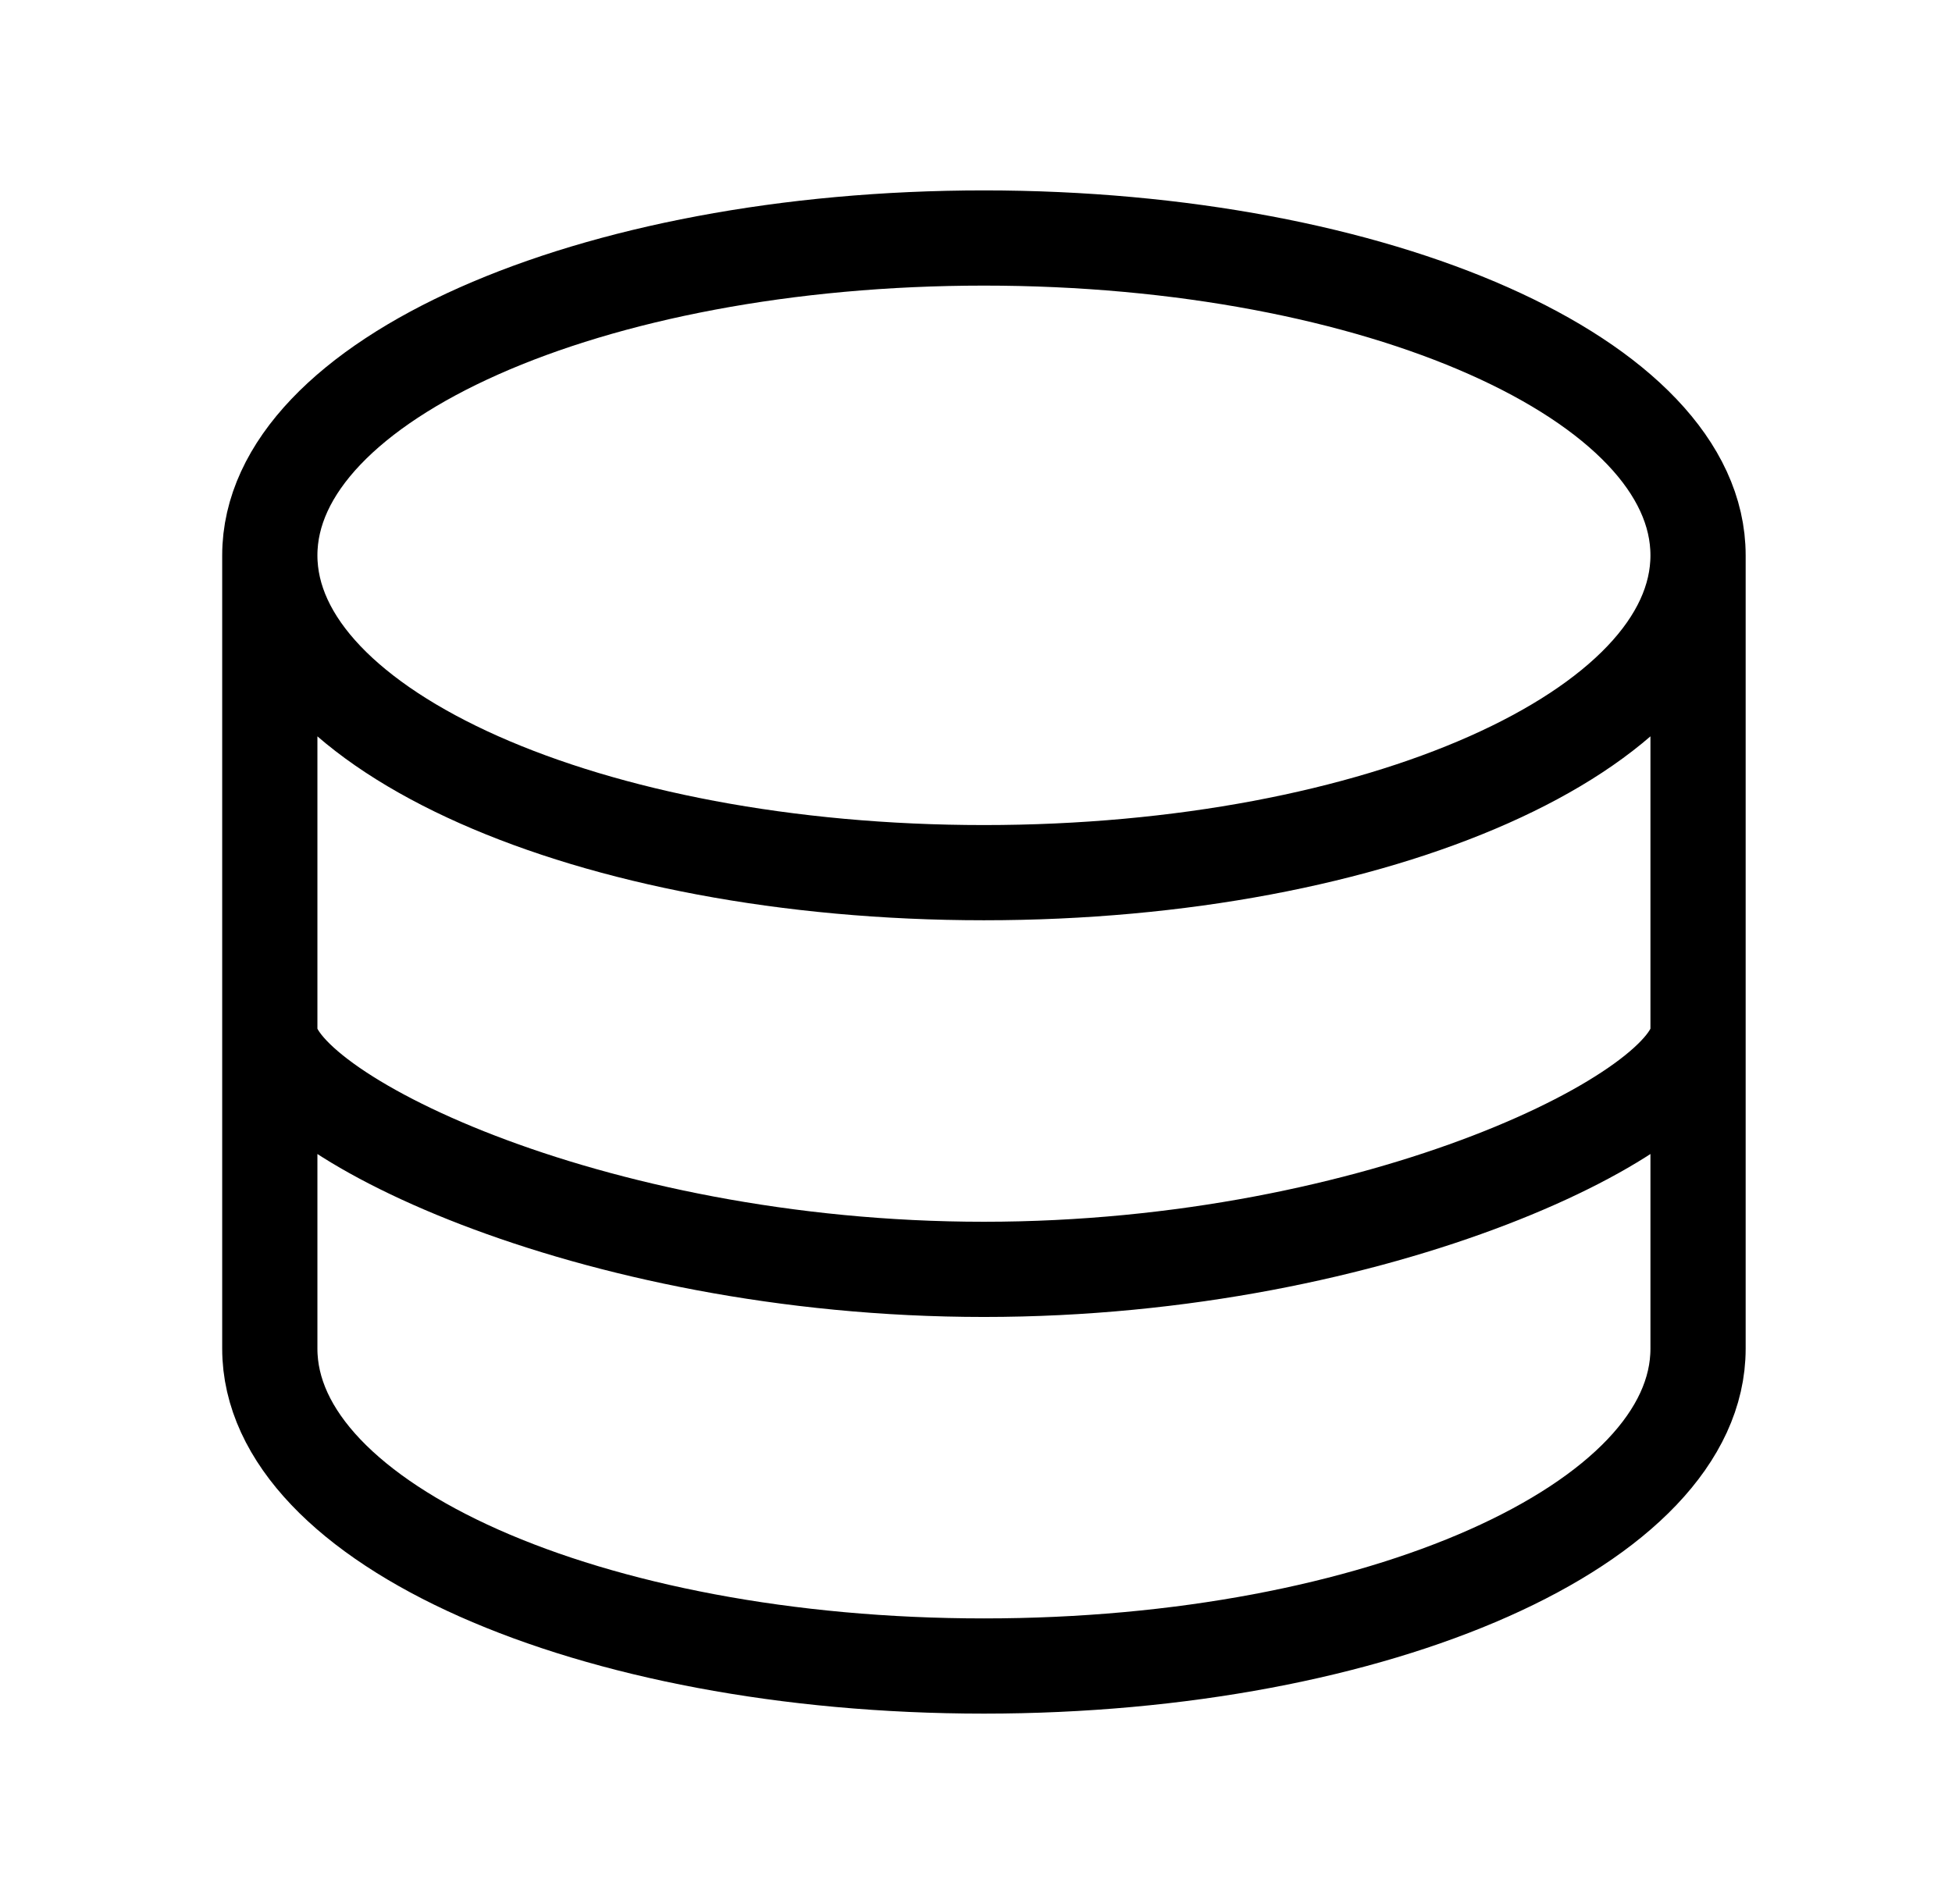 <svg width='41' height='40' viewBox='0 0 41 40' fill='none' xmlns='http://www.w3.org/2000/svg'> <path d='M35.666 11.667C35.666 15.349 28.951 18.333 20.666 18.333C12.382 18.333 5.667 15.349 5.667 11.667M35.666 11.667C35.666 7.985 28.951 5 20.666 5C12.382 5 5.667 7.985 5.667 11.667M35.666 11.667C35.666 11.667 35.666 17.761 35.666 21.667M35.666 11.667V21.667M5.667 11.667C5.667 11.667 5.667 17.761 5.667 21.667M5.667 11.667V21.667M35.666 28.333C35.666 32.015 28.951 35 20.666 35C12.382 35 5.667 32.015 5.667 28.333M35.666 28.333C35.666 28.333 35.666 23.333 35.666 21.667M35.666 28.333V21.667M5.667 28.333C5.667 28.333 5.667 24.27 5.667 21.667M5.667 28.333V21.667M5.667 21.667C5.667 23.333 12.333 26.667 20.666 26.667C29 26.667 35.666 23.333 35.666 21.667' stroke='black' stroke-width='2' stroke-linecap='round' stroke-linejoin='round'/> </svg>